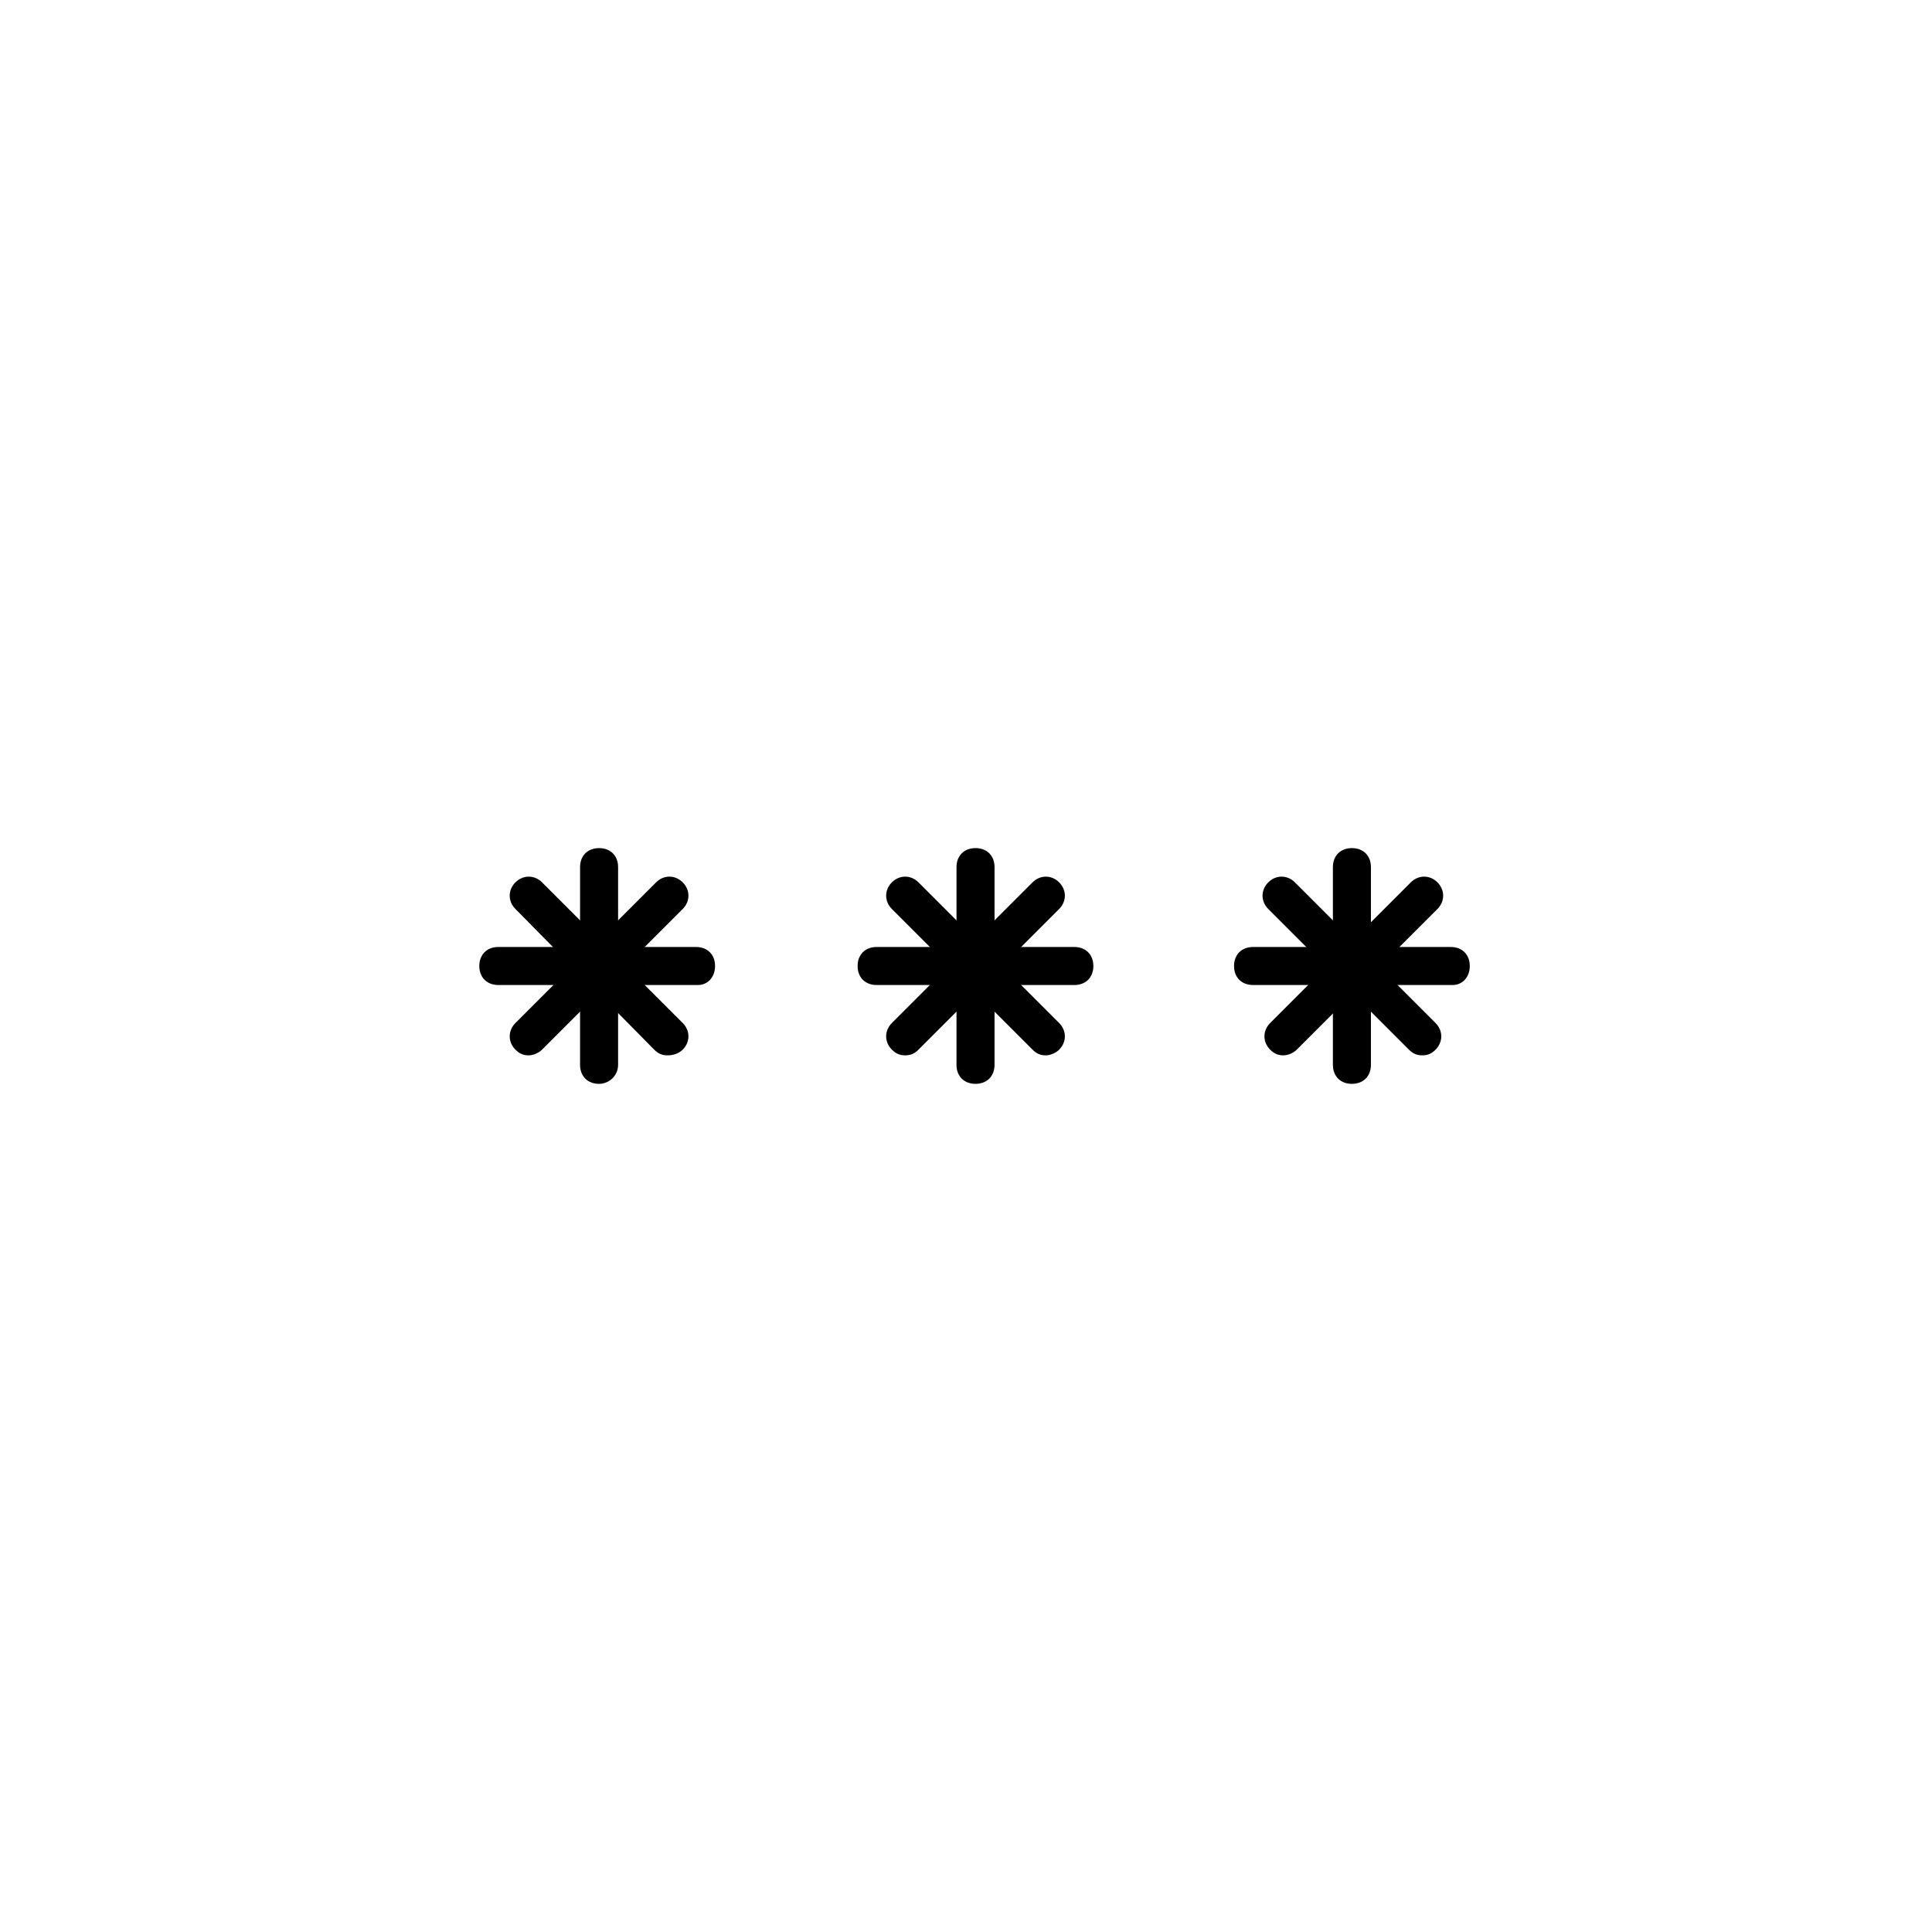 <?xml version="1.0" encoding="UTF-8"?>
<!-- The Best Svg Icon site in the world: iconSvg.co, Visit us! https://iconsvg.co -->
<svg fill="#000000" width="800px" height="800px" version="1.1" viewBox="144 144 512 512" xmlns="http://www.w3.org/2000/svg">
 <g>
  <path d="m328.96 405.04h-52.898c-3.023 0-5.039-2.016-5.039-5.039 0-3.023 2.016-5.039 5.039-5.039h52.395c3.023 0 5.039 2.016 5.039 5.039 0 3.023-2.016 5.039-4.535 5.039z"/>
  <path d="m302.76 431.23c-3.023 0-5.039-2.016-5.039-5.039l0.004-52.395c0-3.023 2.016-5.039 5.039-5.039s5.039 2.016 5.039 5.039v52.395c-0.004 3.023-2.523 5.039-5.043 5.039z"/>
  <path d="m284.12 423.68c-1.512 0-2.519-0.504-3.527-1.512-2.016-2.016-2.016-5.039 0-7.055l37.281-37.281c2.016-2.016 5.039-2.016 7.055 0 2.016 2.016 2.016 5.039 0 7.055l-37.281 37.281c-1.008 1.008-2.519 1.512-3.527 1.512z"/>
  <path d="m320.9 423.68c-1.512 0-2.519-0.504-3.527-1.512l-36.781-37.281c-2.016-2.016-2.016-5.039 0-7.055s5.039-2.016 7.055 0l37.281 37.281c2.016 2.016 2.016 5.039 0 7.055-1.008 1.008-2.519 1.512-4.027 1.512z"/>
  <path d="m428.71 405.04h-52.395c-3.023 0-5.039-2.016-5.039-5.039 0-3.023 2.016-5.039 5.039-5.039h52.395c3.023 0 5.039 2.016 5.039 5.039 0 3.023-2.016 5.039-5.039 5.039z"/>
  <path d="m402.52 431.23c-3.023 0-5.039-2.016-5.039-5.039l0.004-52.395c0-3.023 2.016-5.039 5.039-5.039 3.023 0 5.039 2.016 5.039 5.039v52.395c-0.004 3.023-2.019 5.039-5.043 5.039z"/>
  <path d="m383.88 423.68c-1.512 0-2.519-0.504-3.527-1.512-2.016-2.016-2.016-5.039 0-7.055l37.281-37.281c2.016-2.016 5.039-2.016 7.055 0s2.016 5.039 0 7.055l-37.281 37.281c-1.008 1.008-2.016 1.512-3.527 1.512z"/>
  <path d="m421.16 423.68c-1.512 0-2.519-0.504-3.527-1.512l-37.281-37.281c-2.016-2.016-2.016-5.039 0-7.055 2.016-2.016 5.039-2.016 7.055 0l37.281 37.281c2.016 2.016 2.016 5.039 0 7.055-1.012 1.008-2.519 1.512-3.527 1.512z"/>
  <path d="m528.97 405.04h-52.898c-3.023 0-5.039-2.016-5.039-5.039 0-3.023 2.016-5.039 5.039-5.039h52.395c3.023 0 5.039 2.016 5.039 5.039 0 3.023-2.016 5.039-4.535 5.039z"/>
  <path d="m502.27 431.23c-3.023 0-5.039-2.016-5.039-5.039v-52.395c0-3.023 2.016-5.039 5.039-5.039 3.023 0 5.039 2.016 5.039 5.039v52.395c-0.004 3.023-2.019 5.039-5.039 5.039z"/>
  <path d="m484.13 423.68c-1.512 0-2.519-0.504-3.527-1.512-2.016-2.016-2.016-5.039 0-7.055l37.281-37.281c2.016-2.016 5.039-2.016 7.055 0s2.016 5.039 0 7.055l-37.281 37.281c-1.008 1.008-2.519 1.512-3.527 1.512z"/>
  <path d="m520.91 423.68c-1.512 0-2.519-0.504-3.527-1.512l-37.281-37.281c-2.016-2.016-2.016-5.039 0-7.055s5.039-2.016 7.055 0l37.281 37.281c2.016 2.016 2.016 5.039 0 7.055-1.008 1.008-2.016 1.512-3.527 1.512z"/>
 </g>
</svg>